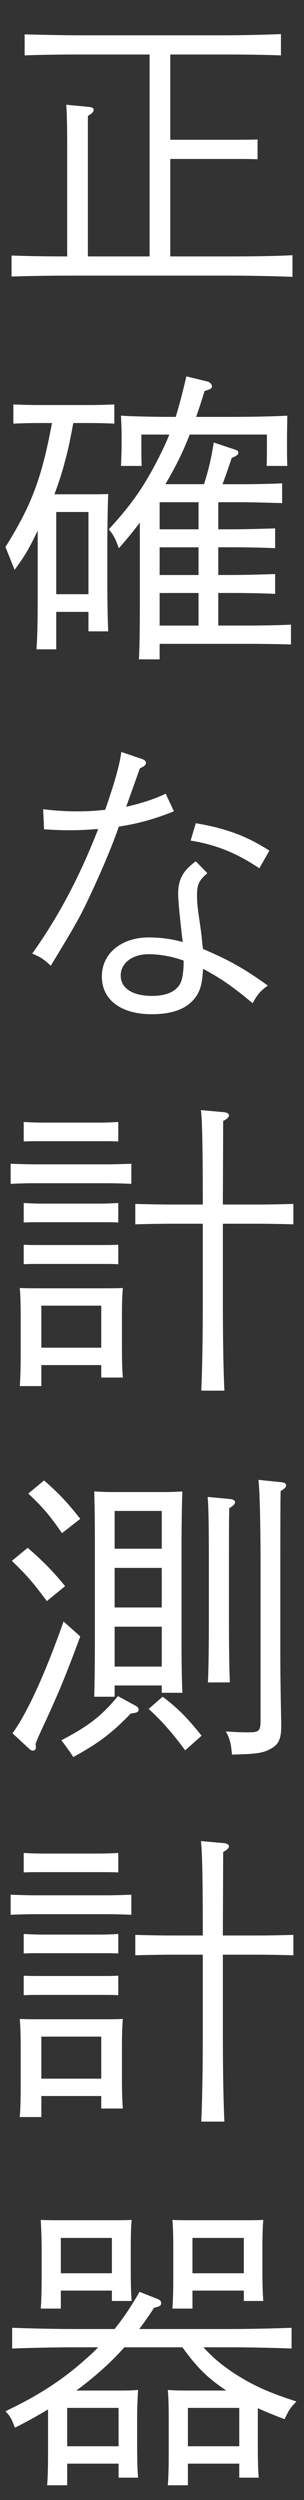 <?xml version="1.0" encoding="UTF-8"?>
<svg id="txt" xmlns="http://www.w3.org/2000/svg" viewBox="0 0 24 197">
  <rect x="0" y="0" width="24" height="197" fill="#333333" stroke="none"/>
  <path d="M5.305,11.855c0-1.896-.024-2.904-.072-3.601l1.752.168c.288.024.408.096.408.24s-.12.264-.456.48v11.065h4.873V4.294h-5.568c-1.249,0-3.289.024-4.297.072v-1.656c1.008.024,3.048.072,4.297.072h11.641c1.248,0,3.216-.048,4.296-.096v1.68c-1.08-.048-3.048-.072-4.296-.072h-4.44v6.72h4.969c.504,0,1.392,0,1.92-.024v1.56c-.504-.024-1.272-.024-1.92-.024h-4.969v7.681h4.872c1.416,0,3.528-.024,4.776-.096v1.704c-1.248-.048-3.36-.096-4.776-.096H5.688c-1.392,0-3.504.024-4.776.072v-1.656c1.152.048,3.024.072,4.393.072v-8.353Z" fill="#fff"/>
  <path d="M4.44,51.168h-1.56c.071-.936.096-2.232.096-4.224v-5.137c-.696,1.464-.984,1.944-1.824,3.097l-.72-1.8c2.04-3.264,2.855-5.376,3.672-9.769h-1.128c-.648,0-1.416.024-1.92.048v-1.512c.527.024,1.392.048,1.92.048h4.128c.528,0,1.393-.024,1.921-.048v1.512c-.505-.024-1.272-.048-1.921-.048h-1.319c-.192,1.032-.385,2.064-.673,3.072-.216.864-.504,1.704-.815,2.544h2.808c.576,0,.984,0,1.44-.024q-.048.768-.072,3.816v2.784c0,1.896.024,3.312.072,4.224h-1.561v-1.536h-2.544v2.952ZM6.984,46.824v-6.48h-2.544v6.48h2.544ZM16.105,38.159c.384-1.2.601-2.185.769-3.289l1.656.552c.216.072.287.144.287.24,0,.168-.071.216-.527.432-.312.936-.528,1.536-.721,2.064h1.368c.984,0,2.473-.024,3.337-.072v1.56c-.864-.024-2.353-.072-3.337-.072h-1.704v2.136h1.152c.984,0,2.473-.048,3.336-.072v1.56c-.863-.048-2.352-.072-3.336-.072h-1.152v2.184h1.152c.984,0,2.473-.048,3.336-.072v1.56c-.863-.048-2.352-.072-3.336-.072h-1.152v2.568h2.4c.984,0,2.473-.024,3.337-.072v1.56c-.864-.024-2.353-.048-3.337-.048h-7.032v1.224h-1.633c.049-.937.072-2.28.072-4.225v-6.553c-.504.672-1.056,1.344-1.656,2.016-.288-.768-.384-.984-.792-1.488,1.681-1.824,2.664-3.192,3.769-5.305.384-.744.72-1.44,1.008-2.16h-2.208v.84c0,.384,0,1.224.024,1.632h-1.633c.024-.48.048-1.224.048-1.632v-.72c0-.648-.023-1.008-.048-1.608,1.104.072,2.784.096,4.32.096.288-.936.553-1.944.841-3.192l1.68.408c.168.048.336.216.336.36,0,.192-.096.24-.576.384-.239.768-.456,1.44-.672,2.04h2.448c1.608,0,3.48-.024,4.753-.096l-.024,1.608v.72c0,.504,0,1.056.024,1.632h-1.633c.024-.528.024-1.176.024-1.632v-.84h-6.097c-.432,1.104-.864,2.04-1.416,3.024-.168.312-.336.6-.504.888h3.048ZM15.674,41.711v-2.136h-3.072v2.136h3.072ZM12.602,45.312h3.072v-2.184h-3.072v2.184ZM15.674,46.728h-3.072v2.568h3.072v-2.568Z" fill="#fff"/>
  <path d="M11.209,59.806c.192.072.312.168.312.288,0,.192-.12.288-.48.456l-1.08,3.024c1.176-.264,2.232-.6,3.12-1.032l.648,1.392c-1.512.6-2.761.96-4.345,1.2-.479,1.368-1.151,3-1.992,4.825-1.08,2.328-1.151,2.448-3.384,6.145-.504-.48-.769-.672-1.464-.96,2.04-2.856,3.72-6,5.208-9.816-1.152.072-1.44.096-2.256.096-.673,0-1.104-.024-2.017-.072l-.072-1.584c1.009.12,1.753.168,2.736.168.721,0,1.177-.024,2.16-.12.721-2.041,1.177-3.672,1.272-4.561l1.632.552ZM16.37,68.807c-.673.576-.816.912-.816,1.728,0,.576.048,1.056.216,2.161.096.672.12.816.192,1.56q.023.288.071.528c2.041.864,3.24,1.536,5.113,2.88-.576.408-.816.672-1.2,1.392-1.608-1.344-2.521-1.968-3.913-2.712-.071,1.104-.191,1.584-.479,2.064-.648,1.032-1.824,1.512-3.576,1.512-2.425,0-3.937-1.128-3.937-2.977,0-1.8,1.536-3.072,3.696-3.072.888,0,1.704.096,2.688.36-.192-1.584-.36-3.241-.36-3.792,0-1.152.384-1.824,1.393-2.568l.912.936ZM11.737,75.191c-1.296,0-2.208.696-2.208,1.68,0,1.008.936,1.608,2.472,1.608,1.08,0,1.849-.312,2.208-.936.145-.264.217-.6.265-1.128.023-.24.023-.48.023-.72-.863-.312-1.848-.504-2.76-.504ZM15.458,64.871c2.424.408,4.056,1.032,5.808,2.16l-.792,1.392c-1.752-1.176-3.36-1.848-5.424-2.185l.408-1.368Z" fill="#fff"/>
  <path d="M10.369,93.287c-.504-.024-1.272-.048-1.92-.048H2.761c-.648,0-1.416.024-1.921.048v-1.584c.528.024,1.393.048,1.921.048h5.688c.527,0,1.392-.024,1.92-.048v1.584ZM3.265,109.224h-1.704c.048-.576.072-1.368.072-2.568v-3.048c0-.768-.024-1.68-.072-2.112.552.024,1.032.024,1.752.024h4.633c.72,0,1.2,0,1.752-.024-.048.432-.072,1.344-.072,2.112v2.448c0,1.128.024,1.92.072,2.496h-1.704v-.984H3.265v1.656ZM9.337,89.95c-.36-.024-.984-.024-1.44-.024H3.312c-.456,0-1.08,0-1.44.024v-1.536c.36.024.984.048,1.44.048h4.584c.456,0,1.08-.024,1.44-.048v1.536ZM9.337,96.334c-.36-.024-.984-.024-1.44-.024H3.312c-.456,0-1.08,0-1.44.024v-1.536c.36.024.984.048,1.44.048h4.584c.456,0,1.08-.024,1.44-.048v1.536ZM9.337,99.623c-.36-.024-.984-.024-1.44-.024H3.312c-.456,0-1.08,0-1.44.024v-1.536c.36.024.984.024,1.44.024h4.584c.456,0,1.08,0,1.44-.024v1.536ZM7.993,102.887H3.265v3.312h4.729v-3.312ZM17.594,102.575c0,3.145.048,5.473.12,7.009h-1.824c.072-1.56.12-3.913.12-7.009v-6.145h-2.448c-.792,0-2.137.024-2.88.048v-1.608c.72.024,1.968.048,2.88.048h2.448v-.384c0-3.937-.048-6.312-.145-7.057l1.849.168c.216.024.36.12.36.24,0,.144-.12.264-.456.456q0,.84-.024,6.193v.384h2.712c.912,0,2.137-.024,2.856-.048v1.608c-.72-.024-2.064-.048-2.856-.048h-2.712v6.145Z" fill="#fff"/>
  <path d="M2.185,121.967c1.296,1.128,2.016,1.872,2.952,3.024l-1.44,1.176c-1.104-1.488-1.584-2.04-2.76-3.168l1.248-1.032ZM6.337,128.951c-1.176,3.168-1.704,4.44-2.904,7.033-.336.72-.432.912-.624,1.44l.023.24c.024.168-.096.288-.239.288-.097,0-.192-.048-.312-.168l-1.296-1.2c1.152-1.56,2.616-4.776,4.032-8.809l1.32,1.176ZM3.48,116.662c1.152,1.008,1.776,1.656,2.856,3.024l-1.44,1.128c-.96-1.392-1.536-2.064-2.664-3.12l1.248-1.032ZM10.633,134.376c.217.096.312.216.312.336,0,.192-.145.264-.624.312-1.44,1.512-2.593,2.376-4.536,3.432-.168-.264-.48-.72-.937-1.32,2.185-1.152,3.145-1.896,4.465-3.48l1.319.72ZM9.049,133.704h-1.608c.024-.96.049-2.352.049-4.2v-8.161c0-1.44-.024-3.048-.049-3.816.433.024.841.048,1.417.048h4.128c.576,0,.96-.024,1.416-.048q-.048.768-.072,3.816v7.825c0,1.92.024,3.312.072,4.224h-1.632v-.576h-3.721v.888ZM12.77,122.039v-2.976h-3.721v2.976h3.721ZM9.049,126.671h3.721v-3.12h-3.721v3.12ZM9.049,131.328h3.721v-3.145h-3.721v3.145ZM12.842,133.704c1.176.888,1.943,1.656,3.072,3.072l-1.297,1.152c-.96-1.32-1.896-2.376-2.88-3.265l1.104-.96ZM18.17,118.126c.24.024.384.12.384.24,0,.144-.12.288-.456.48-.023,1.128-.023,1.561-.023,4.104v4.705c0,2.136.023,3.84.071,4.92h-1.728c.048-1.08.071-2.712.071-4.92v-4.705c0-2.712-.023-4.224-.096-4.992l1.776.168ZM22.25,116.806c.216.024.336.096.336.24s-.12.264-.432.456q-.024.816-.024,6.192v6c0,1.224,0,2.808.072,6.097v.24c0,.984-.216,1.44-.792,1.752-.624.36-1.104.432-3.097.48-.071-.864-.168-1.248-.479-1.824.744.048,1.176.072,1.728.072.912,0,1.009-.096,1.009-.984v-11.833c0-3.937-.072-6.312-.168-7.081l1.848.192Z" fill="#fff"/>
  <path d="M10.369,150.887c-.504-.024-1.272-.048-1.92-.048H2.761c-.648,0-1.416.024-1.921.048v-1.584c.528.024,1.393.048,1.921.048h5.688c.527,0,1.392-.024,1.92-.048v1.584ZM3.265,166.824h-1.704c.048-.576.072-1.368.072-2.568v-3.048c0-.768-.024-1.68-.072-2.112.552.024,1.032.024,1.752.024h4.633c.72,0,1.2,0,1.752-.024-.048.432-.072,1.344-.072,2.112v2.448c0,1.128.024,1.92.072,2.496h-1.704v-.984H3.265v1.656ZM9.337,147.55c-.36-.024-.984-.024-1.44-.024H3.312c-.456,0-1.08,0-1.44.024v-1.536c.36.024.984.048,1.44.048h4.584c.456,0,1.08-.024,1.44-.048v1.536ZM9.337,153.935c-.36-.024-.984-.024-1.44-.024H3.312c-.456,0-1.08,0-1.44.024v-1.536c.36.024.984.048,1.44.048h4.584c.456,0,1.08-.024,1.44-.048v1.536ZM9.337,157.223c-.36-.024-.984-.024-1.44-.024H3.312c-.456,0-1.08,0-1.44.024v-1.536c.36.024.984.024,1.44.024h4.584c.456,0,1.08,0,1.44-.024v1.536ZM7.993,160.487H3.265v3.312h4.729v-3.312ZM17.594,160.175c0,3.145.048,5.473.12,7.009h-1.824c.072-1.56.12-3.913.12-7.009v-6.145h-2.448c-.792,0-2.137.024-2.88.048v-1.608c.72.024,1.968.048,2.88.048h2.448v-.384c0-3.937-.048-6.312-.145-7.057l1.849.168c.216.024.36.12.36.24,0,.144-.12.264-.456.456q0,.84-.024,6.193v.384h2.712c.912,0,2.137-.024,2.856-.048v1.608c-.72-.024-2.064-.048-2.856-.048h-2.712v6.145Z" fill="#fff"/>
  <path d="M5.305,195.84h-1.584c.048-.552.072-1.344.072-2.544v-3.432c-.841.504-1.704.984-2.616,1.44-.312-.816-.385-.912-.744-1.296,2.52-1.2,4.368-2.376,6.192-3.984.408-.36.792-.696,1.128-1.056h-2.017c-1.319,0-3.479.048-4.776.096v-1.632c1.248.048,3.408.096,4.776.096h3.312c.696-.864,1.32-1.8,1.969-2.928l1.344.528c.264.096.36.192.36.36,0,.192-.097.264-.553.36-.407.624-.792,1.176-1.176,1.68h7.225c1.512,0,3.576-.048,4.801-.096v1.632c-1.272-.048-3.312-.096-4.801-.096h-2.16c.84.912,1.512,1.44,2.521,2.112,1.488.936,2.616,1.44,4.824,2.16-.528.552-.552.6-.937,1.392-.768-.288-1.464-.576-2.112-.864v2.977c0,1.128.024,1.944.072,2.496h-1.536v-1.104h-4.056v1.704h-1.585c.049-.552.072-1.344.072-2.544v-2.832c0-.768-.023-1.704-.072-2.136.528.048,1.032.048,1.729.048h2.88c-.191-.144-.384-.264-.576-.408-1.104-.816-1.8-1.512-2.88-3h-4.584c-.624.696-1.248,1.32-1.969,1.944-.576.504-1.2,1.008-1.824,1.464h3.145c.696,0,1.2,0,1.729-.048-.024.432-.072,1.368-.072,2.136v2.28c0,1.128.024,1.944.072,2.496h-1.536v-1.104h-4.057v1.704ZM4.801,181.918h-1.584c.048-.576.071-1.368.071-2.544v-2.329c0-.768-.048-1.68-.071-2.112.527.024,1.032.024,1.728.024h3.721c.696,0,1.2,0,1.729-.024-.049.432-.072,1.344-.072,2.112v1.776c0,1.128.023,1.944.072,2.496h-1.561v-.816h-4.032v1.416ZM8.833,176.35h-4.032v2.784h4.032v-2.784ZM9.361,189.743h-4.057v3.024h4.057v-3.024ZM15.193,181.918h-1.584c.048-.576.072-1.368.072-2.544v-2.329c0-.768-.024-1.68-.072-2.112.528.024,1.032.024,1.729.024h3.72c.696,0,1.2,0,1.729-.024-.048.432-.072,1.344-.072,2.112v1.776c0,1.128.024,1.944.072,2.496h-1.536v-.816h-4.057v1.416ZM18.89,189.743h-4.056v3.024h4.056v-3.024ZM19.25,176.35h-4.057v2.784h4.057v-2.784Z" fill="#fff"/>
</svg>